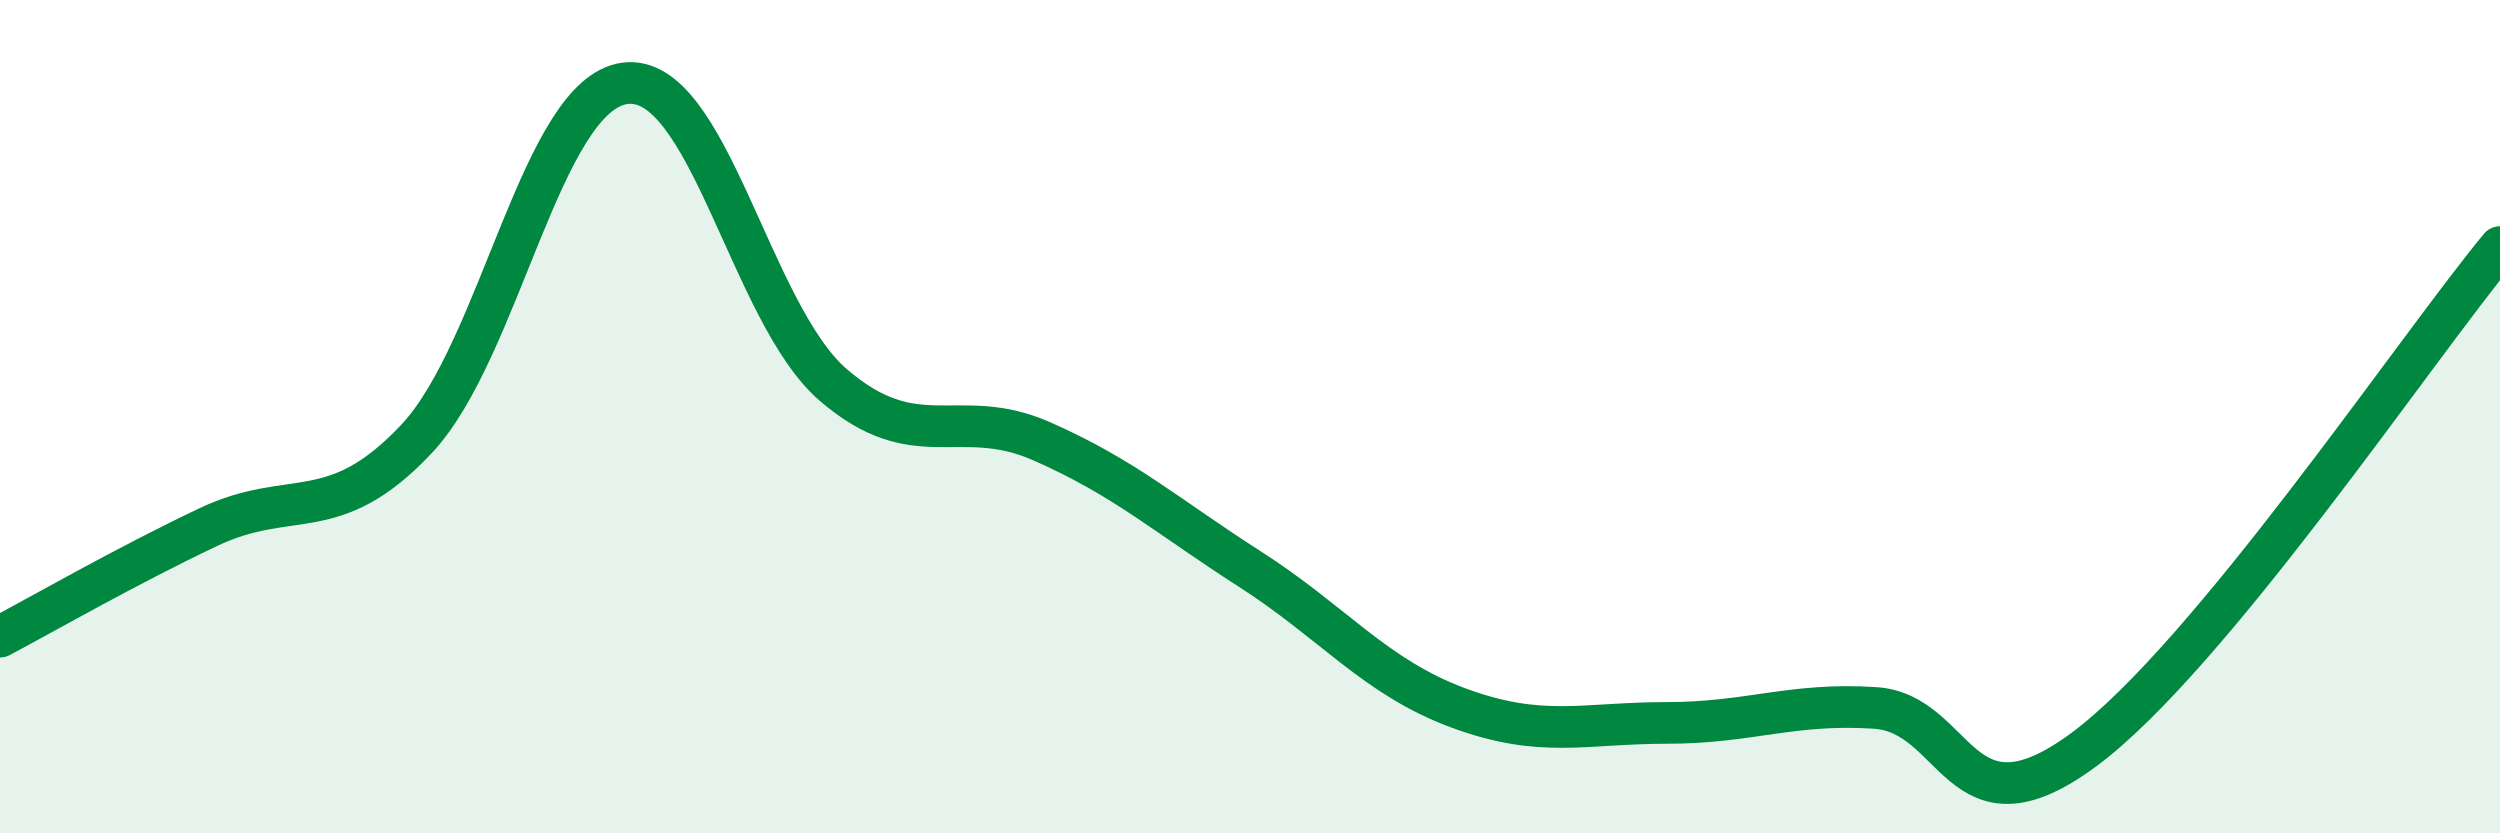 
    <svg width="60" height="20" viewBox="0 0 60 20" xmlns="http://www.w3.org/2000/svg">
      <path
        d="M 0,15.28 C 1,14.75 3,13.6 5,12.65 C 7,11.7 8,12.66 10,10.53 C 12,8.4 13,2.26 15,2 C 17,1.74 18,7.52 20,9.24 C 22,10.96 23,9.71 25,10.59 C 27,11.47 28,12.38 30,13.66 C 32,14.94 33,16.25 35,16.99 C 37,17.73 38,17.35 40,17.35 C 42,17.35 43,16.86 45,16.99 C 47,17.12 47,20.21 50,18 C 53,15.79 58,8.34 60,5.93L60 20L0 20Z"
        fill="#008740"
        opacity="0.1"
        stroke-linecap="round"
        stroke-linejoin="round"
      />
      <path
        d="M 0,15.28 C 1,14.75 3,13.6 5,12.65 C 7,11.7 8,12.66 10,10.53 C 12,8.4 13,2.26 15,2 C 17,1.74 18,7.52 20,9.24 C 22,10.96 23,9.71 25,10.59 C 27,11.47 28,12.38 30,13.66 C 32,14.94 33,16.25 35,16.99 C 37,17.73 38,17.35 40,17.35 C 42,17.35 43,16.86 45,16.99 C 47,17.12 47,20.21 50,18 C 53,15.79 58,8.34 60,5.93"
        stroke="#008740"
        stroke-width="1"
        fill="none"
        stroke-linecap="round"
        stroke-linejoin="round"
      />
    </svg>
  